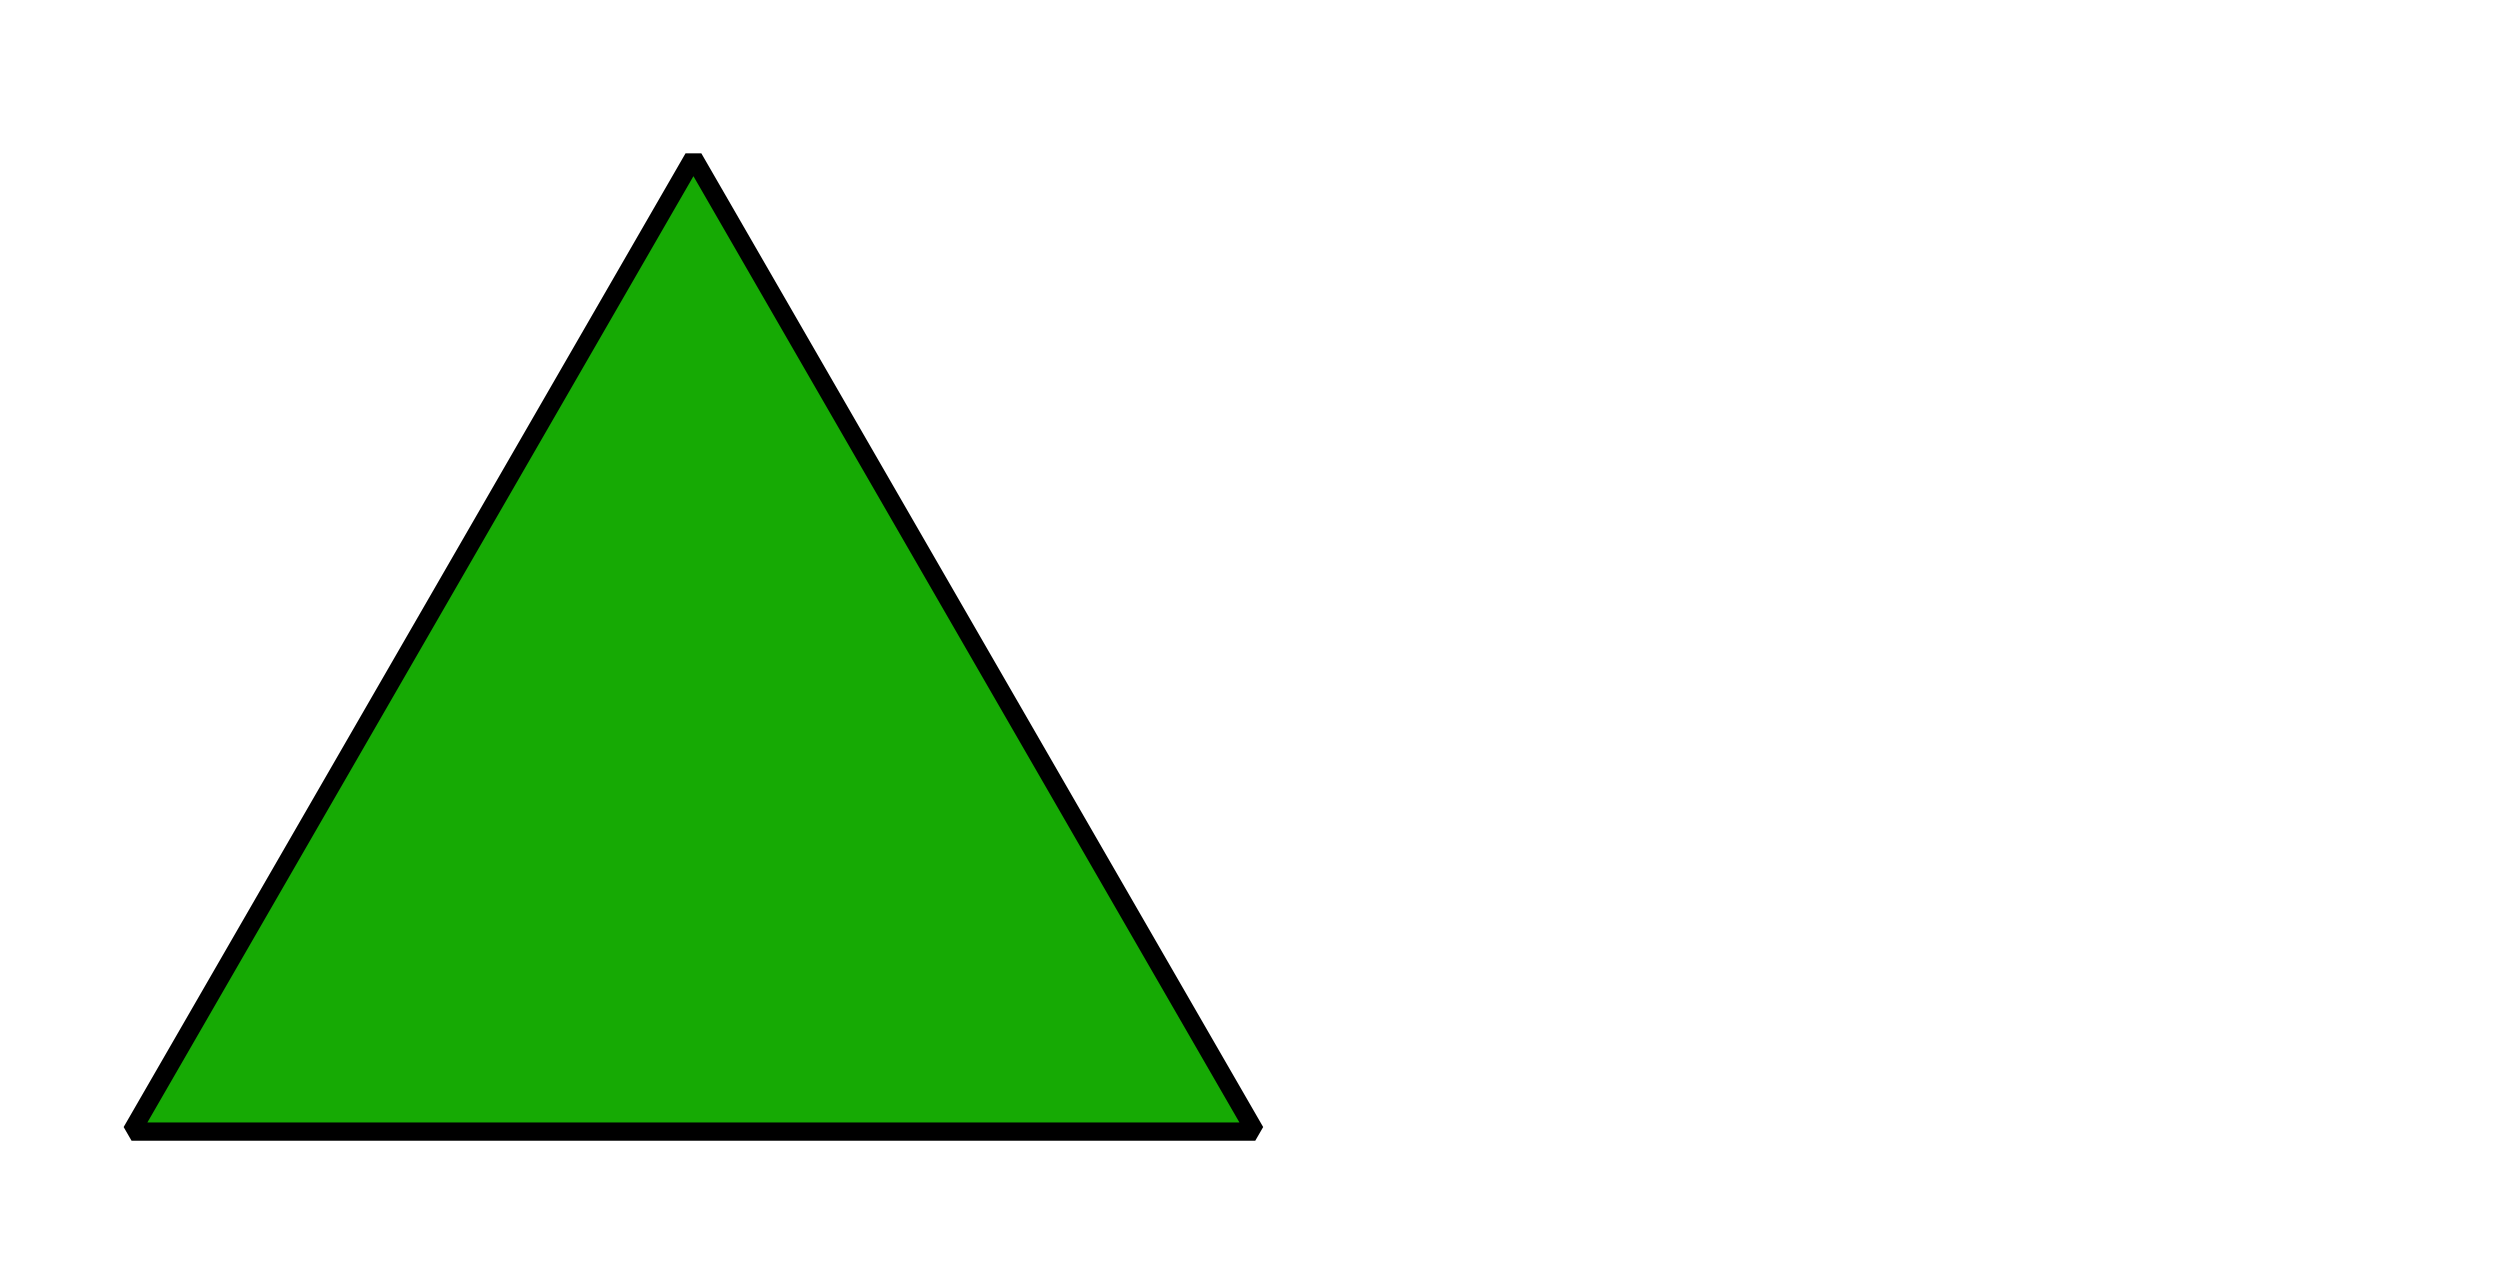 <?xml version='1.0' encoding='UTF-8'?>
<!-- This file was generated by dvisvgm 2.1.3 -->
<svg height='69.12pt' version='1.1' viewBox='-72 -72 136.801 69.12' width='136.801pt' xmlns='http://www.w3.org/2000/svg' xmlns:xlink='http://www.w3.org/1999/xlink'>
<defs>
<clipPath id='clip1'>
<path d='M-72 -2.879V-72H64.8V-2.879ZM64.8 -72'/>
</clipPath>
</defs>
<g id='page1'>
<path clip-path='url(#clip1)' d='M-64.801 -10.078H-3.312L-34.055 -63.359Z' fill='#16aa04'/>
<path clip-path='url(#clip1)' d='M-64.801 -10.078H-3.312L-34.055 -63.359Z' fill='none' stroke='#000000' stroke-linejoin='bevel' stroke-miterlimit='10.037' stroke-width='1'/>
</g>
</svg>